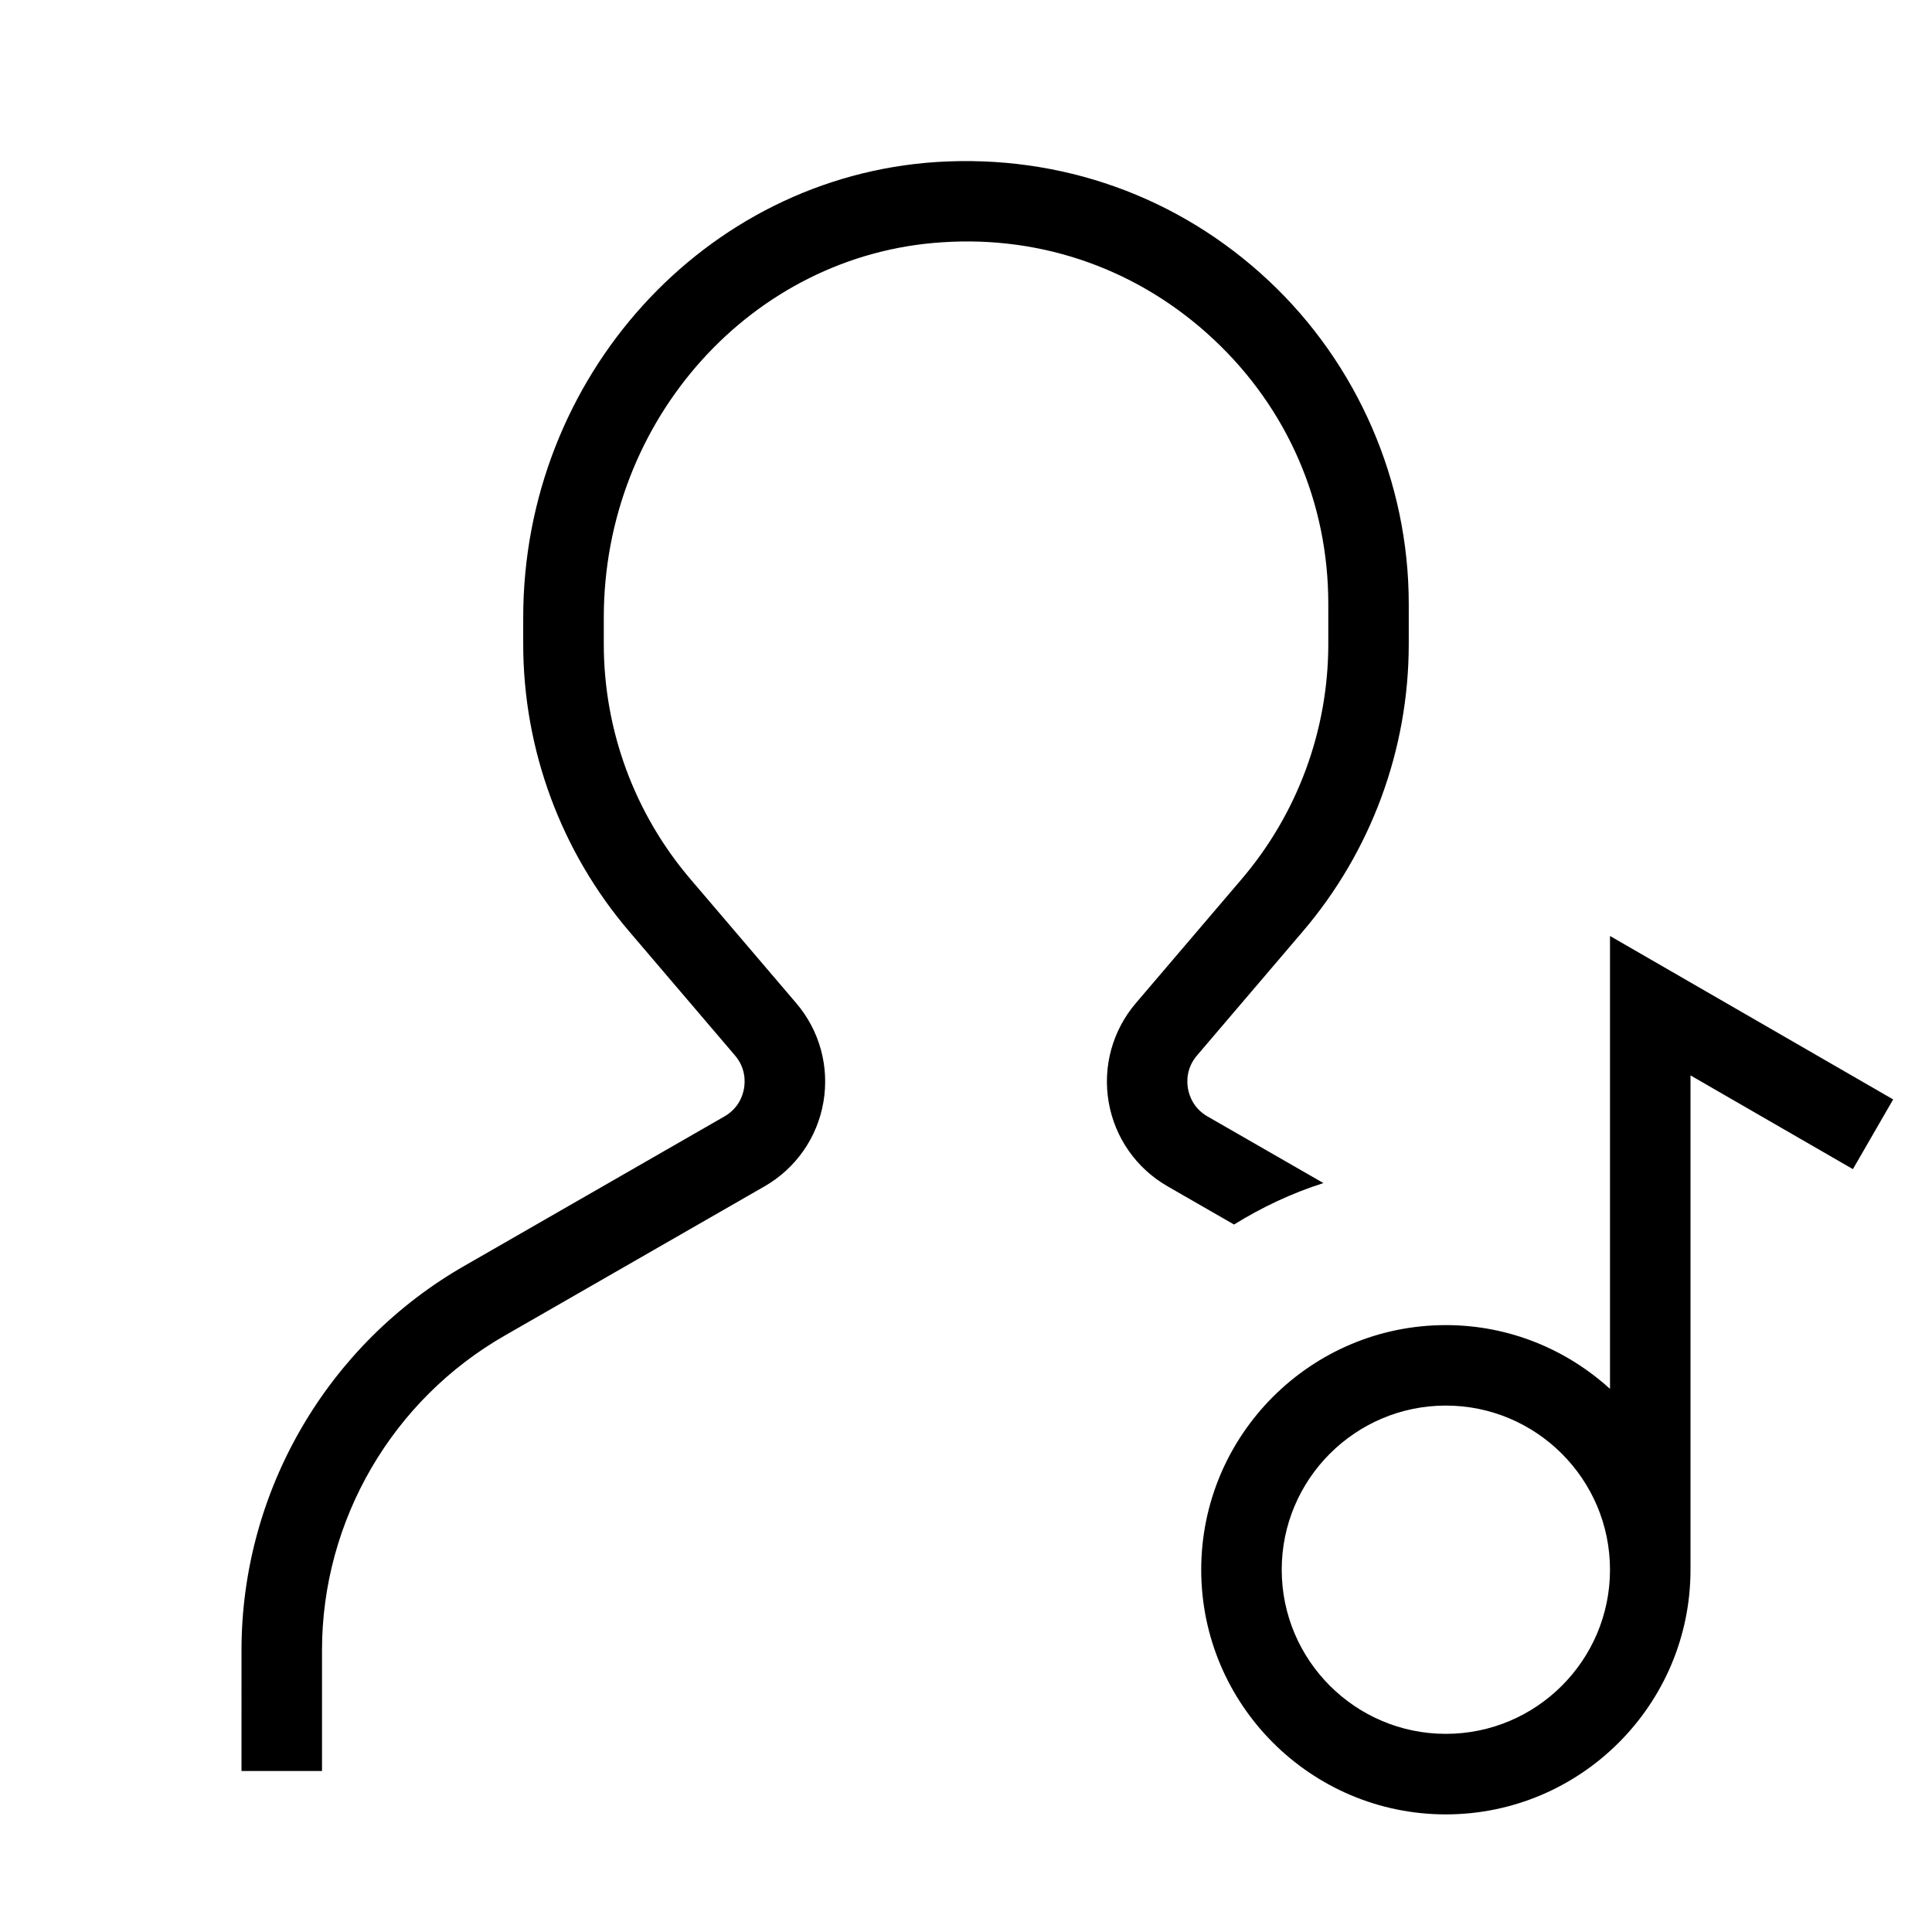 <?xml version="1.0" encoding="iso-8859-1"?>
<svg version="1.1" id="artist-48-layer" xmlns="http://www.w3.org/2000/svg" xmlns:xlink="http://www.w3.org/1999/xlink" x="0px"
	 y="0px" viewBox="0 0 48 48" style="enable-background:new 0 0 48 48;" xml:space="preserve">
<g id="artist-48">
	<rect style="opacity:0;fill:none;" width="48" height="48"/>
	<path d="M32.88,29.393l-2.879-1.655c-0.354-0.203-0.457-0.524-0.487-0.696c-0.03-0.173-0.04-0.509,0.225-0.819l2.621-3.073
		c1.702-1.989,2.64-4.528,2.64-7.149v-1c0-3.028-1.268-5.954-3.479-8.026c-2.242-2.102-5.176-3.145-8.252-2.95
		c-5.759,0.374-10.27,5.346-10.27,11.319V16c0,2.621,0.938,5.16,2.639,7.148l2.622,3.074c0.265,0.31,0.255,0.646,0.225,0.819
		c-0.029,0.173-0.133,0.493-0.486,0.696l-6.427,3.693c-3.438,1.953-5.572,5.621-5.572,9.57V44h2v-2.998
		c0-3.231,1.747-6.232,4.565-7.834l6.432-3.695c0.775-0.446,1.308-1.208,1.46-2.09c0.152-0.882-0.093-1.778-0.674-2.459
		l-2.623-3.075c-1.393-1.627-2.159-3.704-2.159-5.849v-0.657c0-4.923,3.689-9.018,8.398-9.323c2.526-0.172,4.92,0.693,6.755,2.413
		c1.836,1.721,2.847,4.053,2.847,6.567v1c0,2.145-0.767,4.222-2.16,5.85l-2.622,3.074c-0.581,0.681-0.826,1.577-0.674,2.459
		c0.152,0.882,0.686,1.644,1.462,2.09l1.652,0.95C31.349,29.996,32.091,29.644,32.88,29.393z M40,23.254v11.252
		c-1.08-0.981-2.508-1.584-4.078-1.584c-3.352,0-6.078,2.726-6.078,6.078s2.727,6.078,6.078,6.078C39.273,45.077,42,42.351,42,39
		V26.718l4.035,2.329l1-1.732L40,23.254z M35.922,43.077c-2.249,0-4.078-1.829-4.078-4.078s1.83-4.078,4.078-4.078
		C38.17,34.922,40,36.751,40,39S38.17,43.077,35.922,43.077z"/>
</g>
</svg>

